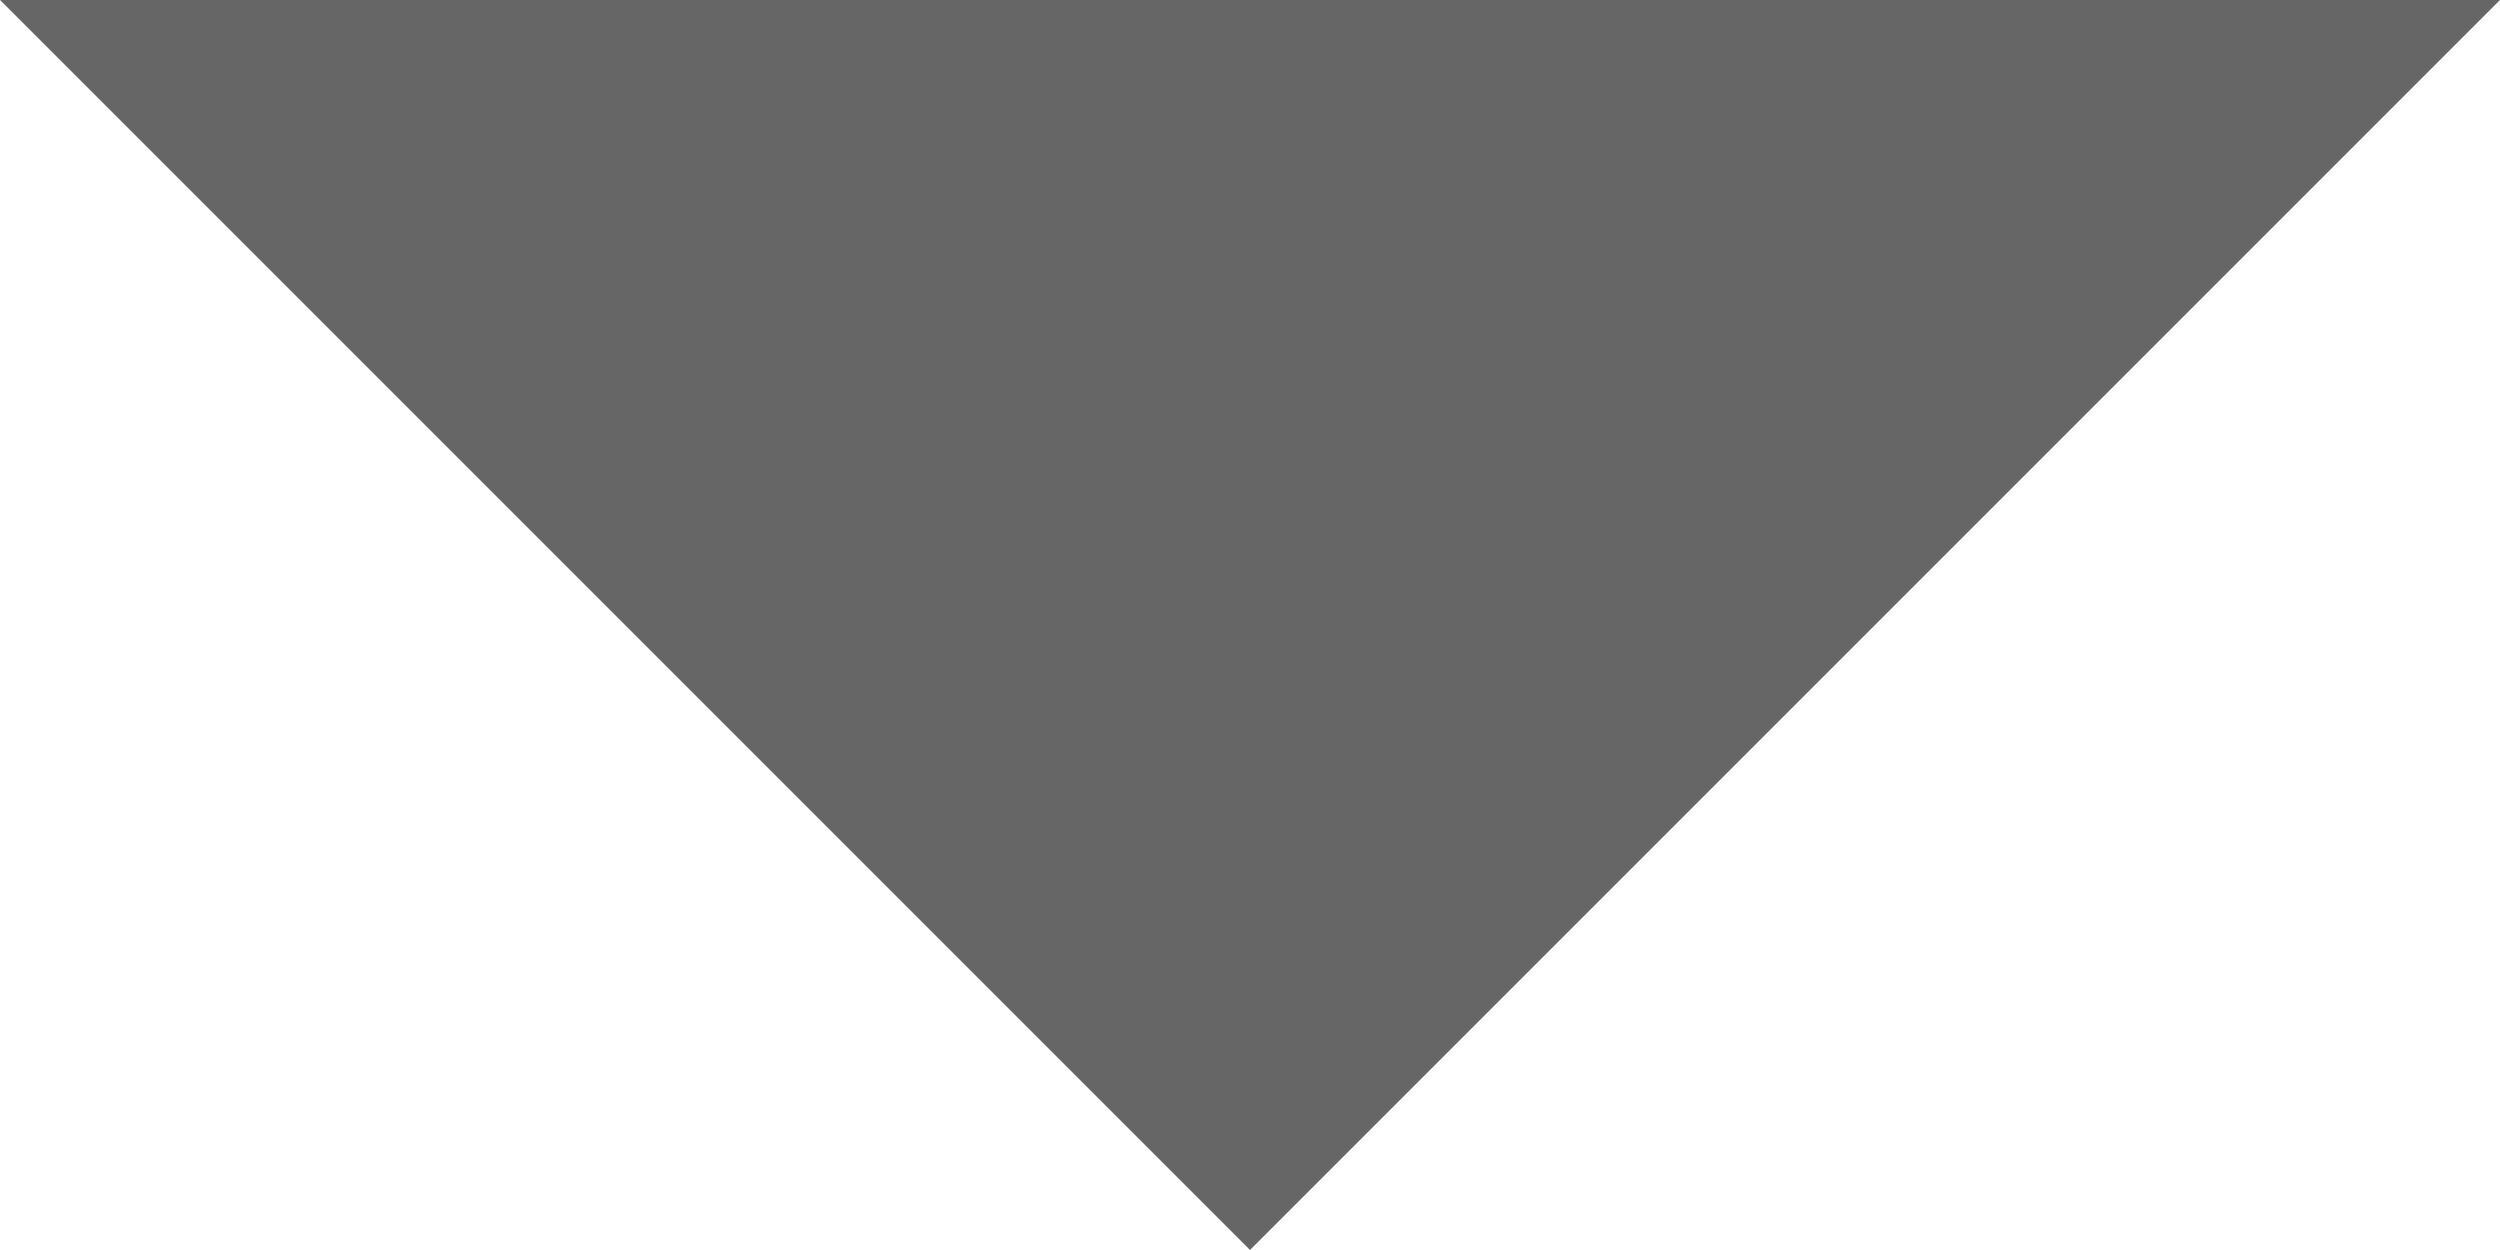 <?xml version="1.0" encoding="UTF-8"?> <svg xmlns="http://www.w3.org/2000/svg" width="10" height="5" viewBox="0 0 10 5" fill="none"> <path opacity="0.6" d="M-2.18557e-07 0L5 5L10 -4.37114e-07L-2.18557e-07 0Z" fill="black"></path> </svg> 